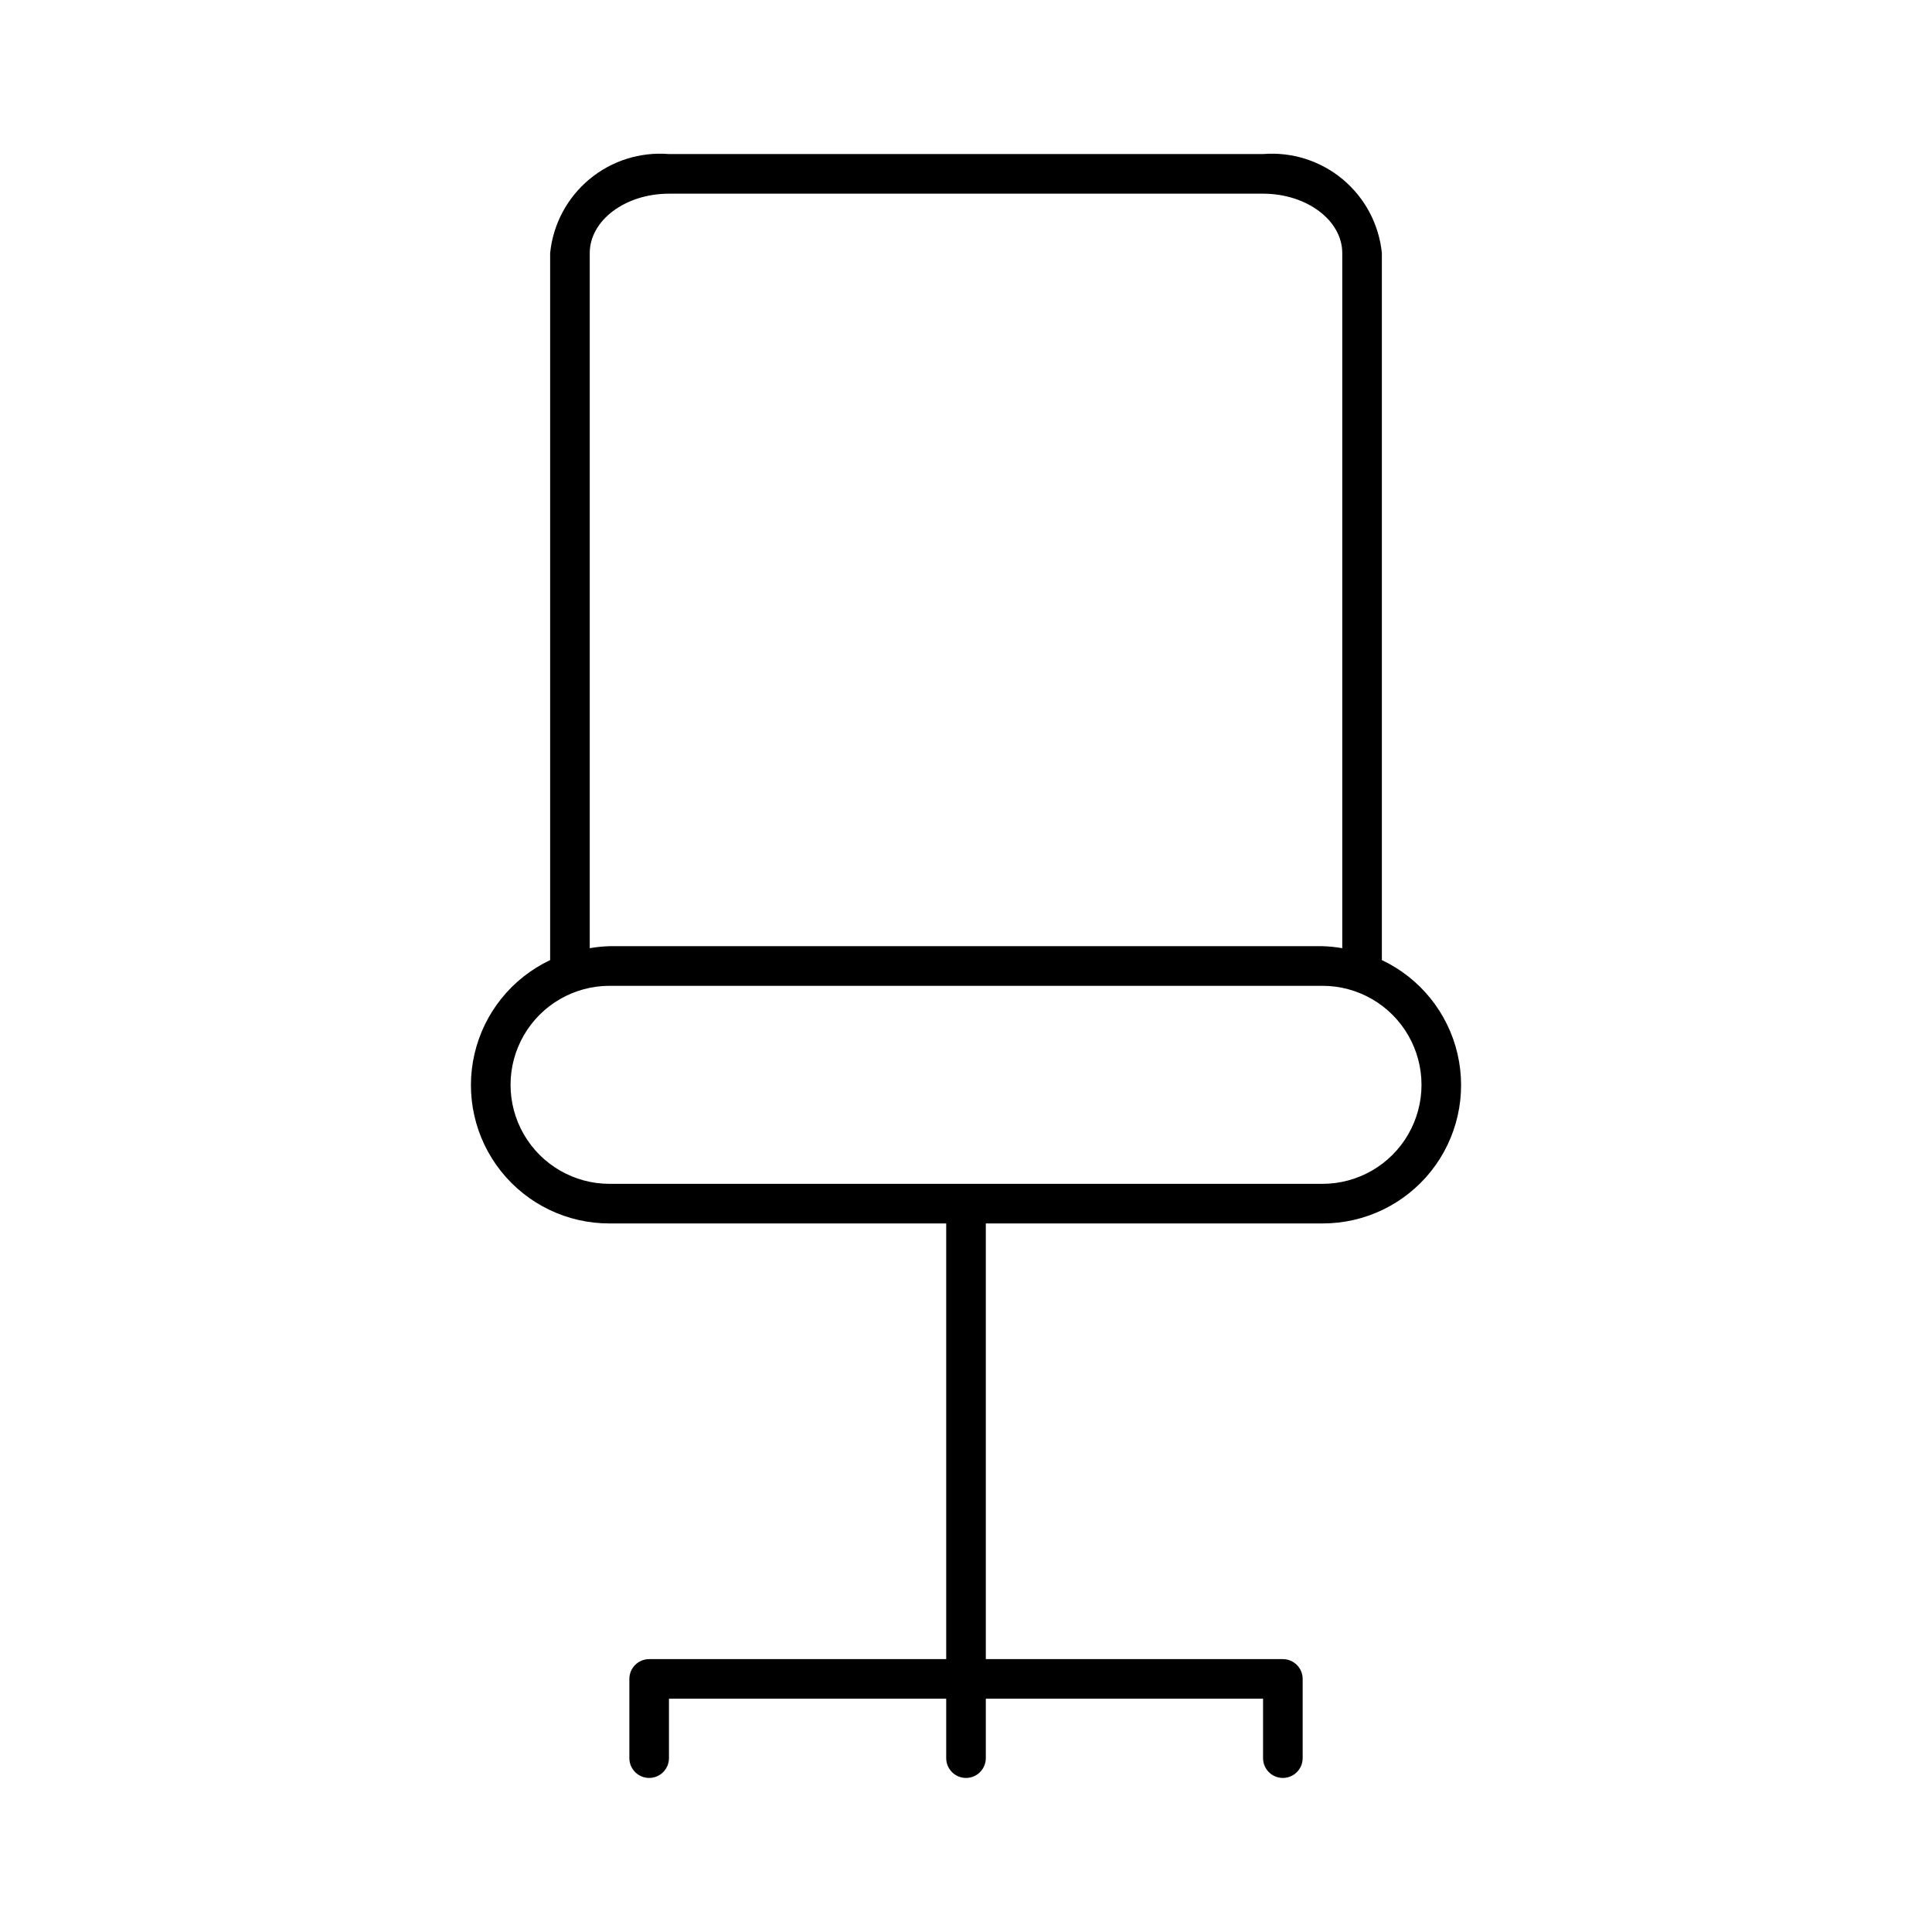 <?xml version="1.0" encoding="UTF-8"?>
<!-- Uploaded to: ICON Repo, www.iconrepo.com, Generator: ICON Repo Mixer Tools -->
<svg fill="#000000" width="800px" height="800px" version="1.1" viewBox="144 144 512 512" xmlns="http://www.w3.org/2000/svg">
 <path d="m510.21 398.43v-187.36c-0.766-7.629-4.492-14.648-10.383-19.555-5.887-4.91-13.465-7.309-21.105-6.688h-157.44c-7.641-0.621-15.219 1.777-21.105 6.688-5.891 4.906-9.617 11.926-10.383 19.555v187.37-0.004c-10.121 4.785-17.504 13.934-20.039 24.836-2.535 10.902 0.051 22.371 7.023 31.129 6.973 8.758 17.566 13.852 28.762 13.824h89.215v115.46h-78.719c-2.898 0-5.246 2.352-5.25 5.246v20.992c0 2.898 2.352 5.25 5.25 5.25s5.246-2.352 5.246-5.25v-15.742h73.473v15.742c0 2.898 2.352 5.25 5.25 5.25s5.246-2.352 5.246-5.25v-15.742h73.473v15.742c0 2.898 2.352 5.25 5.246 5.25 2.898 0 5.25-2.352 5.25-5.25v-20.992c-0.004-2.894-2.352-5.246-5.25-5.246h-78.719v-115.46h89.215c11.195 0.027 21.789-5.066 28.762-13.824 6.973-8.758 9.559-20.227 7.023-31.129-2.535-10.902-9.918-20.051-20.039-24.836zm-209.92-187.36c0-8.672 9.418-15.742 20.992-15.742h157.44c11.574 0 20.992 7.074 20.992 15.742v184.21c-1.734-0.305-3.488-0.48-5.25-0.531h-188.93 0.004c-1.762 0.051-3.516 0.227-5.25 0.531zm194.18 246.66h-188.93 0.004c-9.375 0-18.039-5-22.727-13.121-4.688-8.117-4.688-18.121 0-26.238 4.688-8.121 13.352-13.121 22.727-13.121h188.93-0.004c9.375 0 18.039 5 22.727 13.121 4.688 8.117 4.688 18.121 0 26.238-4.688 8.121-13.352 13.121-22.727 13.121z"/>
</svg>